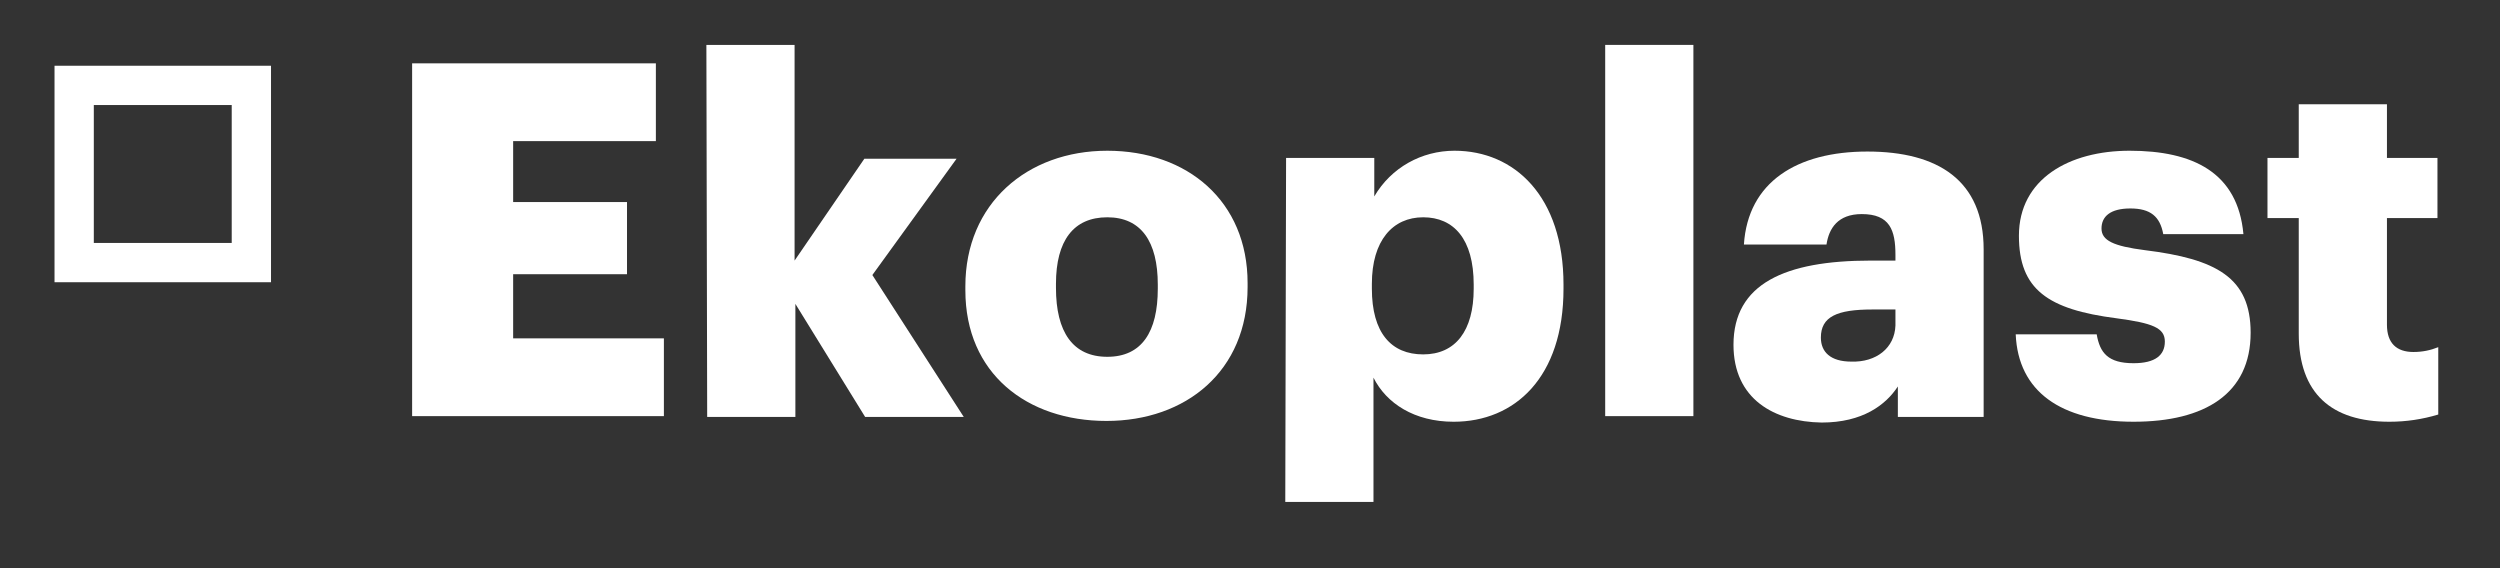 <?xml version="1.0" encoding="utf-8"?>
<!-- Generator: Adobe Illustrator 22.0.0, SVG Export Plug-In . SVG Version: 6.00 Build 0)  -->
<svg version="1.1" id="Layer_1" xmlns="http://www.w3.org/2000/svg" xmlns:xlink="http://www.w3.org/1999/xlink" x="0px" y="0px"
	 viewBox="0 0 311.8 70.9" style="enable-background:new 0 0 311.8 70.9;" xml:space="preserve">
<rect x="0" y="0" width="311.8" height="70.9" fill="#333333" stroke="none"/>
<style type="text/css">
	.st0{fill:#FFFFFF;}
</style>
<title>Ekoplast</title>
<path class="st0" d="M28.9,13.1v17.2H11.7V13.1H28.9 M33.8,8.2h-27v27h27V8.2z"/>
<path class="st0" d="M51.4,7.9h30.4v9.7H64v7.6h14.2v9H64v8h18.8v9.7H51.4V7.9z"/>
<path class="st0" d="M88.1,5.6h11v26.9l8.7-12.7h11.5l-10.5,14.5L120.2,52h-12.3l-8.7-14.1V52h-11L88.1,5.6z"/>
<path class="st0" d="M120.4,36.2v-0.5c0-10.3,7.7-16.9,17.7-16.9s17.5,6.3,17.5,16.5v0.5c0,10.5-7.7,16.7-17.6,16.7
	S120.4,46.6,120.4,36.2z M144.4,36v-0.5c0-5.4-2.1-8.4-6.3-8.4s-6.4,2.9-6.4,8.3v0.5c0,5.5,2.1,8.6,6.4,8.6S144.4,41.4,144.4,36z"/>
<path class="st0" d="M160.4,19.7h11v4.8c2.1-3.6,5.9-5.7,10-5.7c7.5,0,13.6,5.7,13.6,16.7V36c0,11.1-6.1,16.6-13.7,16.6
	c-4.9,0-8.4-2.3-10-5.5v15.5h-11L160.4,19.7z M183.8,36v-0.5c0-5.7-2.5-8.4-6.3-8.4s-6.4,2.9-6.4,8.3V36c0,5.5,2.4,8.2,6.4,8.2
	S183.8,41.3,183.8,36L183.8,36z"/>
<path class="st0" d="M200.2,5.6h11v46.3h-11V5.6z"/>
<path class="st0" d="M216.2,43c0-7.6,6.4-10.5,17.1-10.5h3.1v-0.7c0-3.1-0.7-5.1-4.2-5.1c-3,0-4.1,1.8-4.4,3.8h-10.3
	c0.5-7.8,6.6-11.6,15.4-11.6s14.5,3.6,14.5,12.2V52h-10.7v-3.8c-1.5,2.3-4.4,4.5-9.5,4.5C221.3,52.6,216.2,49.8,216.2,43z
	 M236.4,40.6v-2h-2.9c-4.4,0-6.4,0.9-6.4,3.5c0,1.8,1.2,3,3.8,3C234,45.2,236.3,43.4,236.4,40.6L236.4,40.6z"/>
<path class="st0" d="M251.4,41.7h10.1c0.4,2.3,1.4,3.6,4.6,3.6c2.7,0,3.9-1,3.9-2.7s-1.5-2.3-6-2.9c-8.6-1.1-12.2-3.6-12.2-10.3
	c0-7.1,6.3-10.6,13.8-10.6c7.9,0,13.5,2.7,14.2,10.4h-10c-0.4-2.2-1.6-3.2-4.1-3.2s-3.6,1-3.6,2.5s1.5,2.2,5.4,2.7
	c8.9,1.1,13.2,3.4,13.2,10.3c0,7.6-5.7,11.1-14.6,11.1C257,52.6,251.7,48.8,251.4,41.7z"/>
<path class="st0" d="M286.7,41.6V27.2h-3.9v-7.5h3.9V13h11v6.7h6.3v7.5h-6.3v13.3c0,2.3,1.2,3.4,3.3,3.4c1.1,0,2.1-0.2,3.1-0.6v8.4
	c-2,0.6-4,0.9-6.1,0.9C290.8,52.6,286.7,49.1,286.7,41.6z"/>
</svg>
